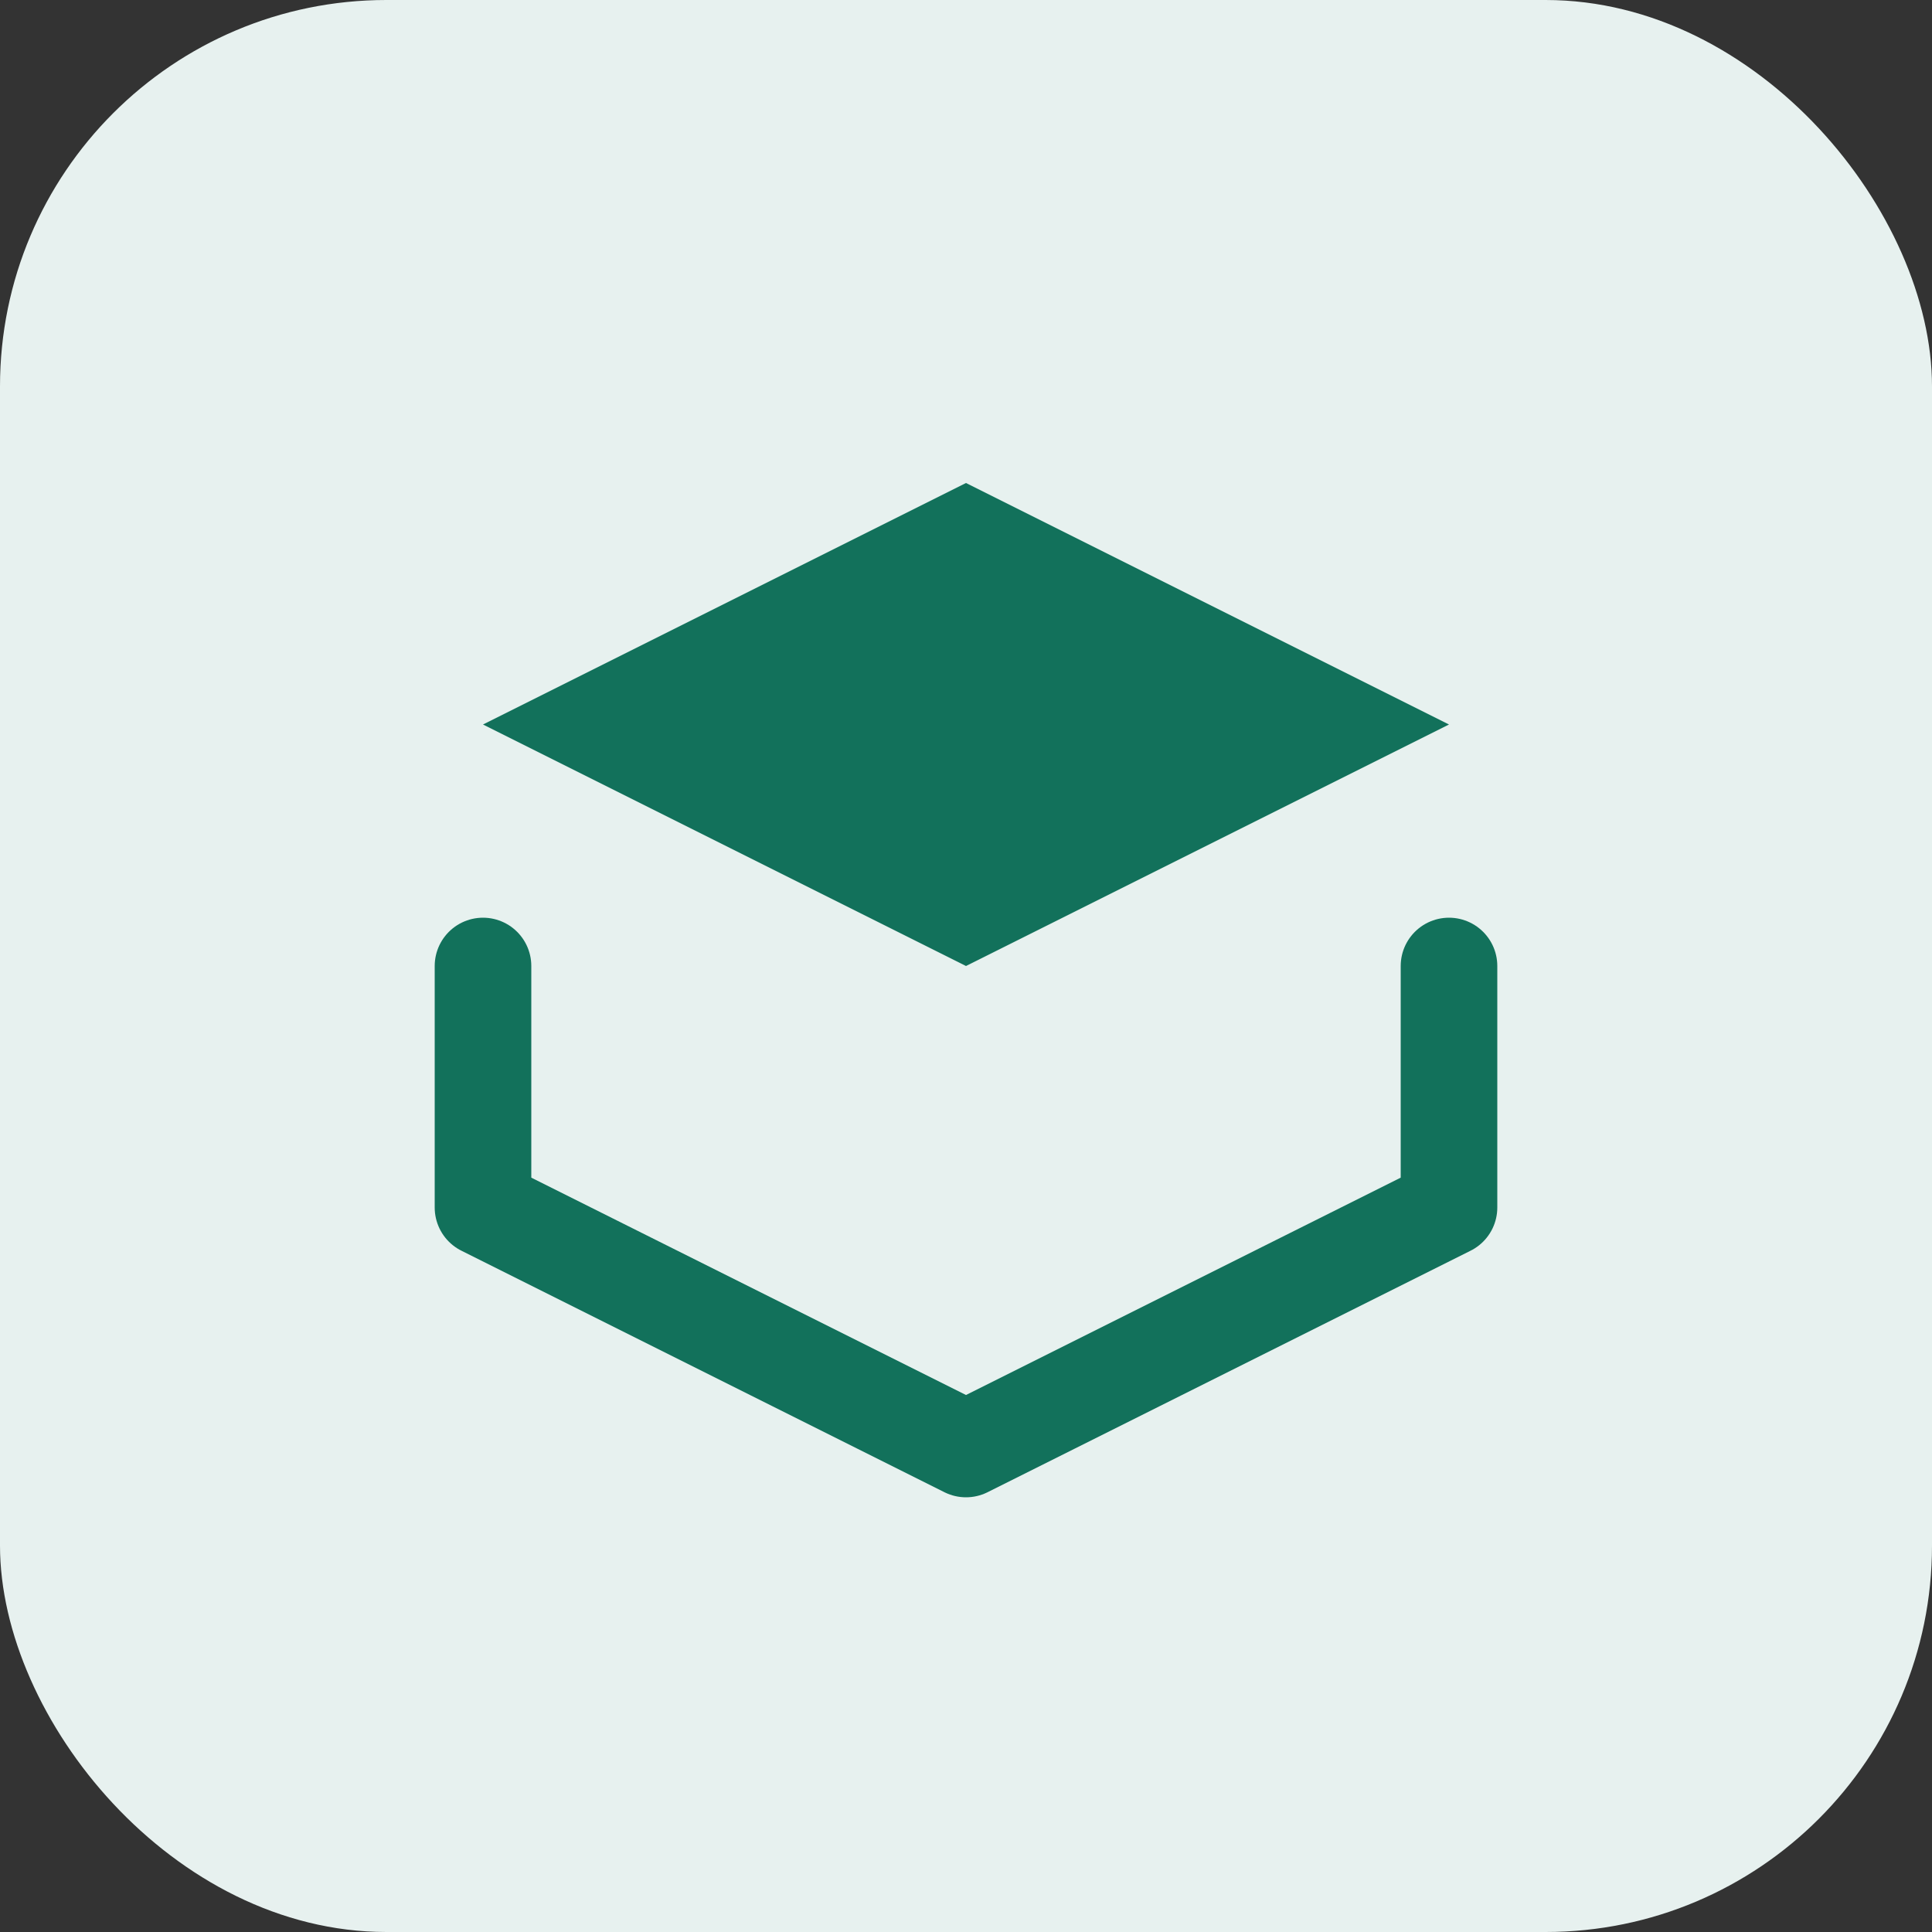 <svg width="40" height="40" viewBox="0 0 40 40" fill="none" xmlns="http://www.w3.org/2000/svg">
  <rect x="0" y="0" width="40" height="40" fill="#333333" stroke="none"/>
  <rect width="40" height="40" rx="8" fill="#e7f1ef"/>
  <path d="M20 10L10 15L20 20L30 15L20 10Z" fill="#12715b"/>
  <path d="M10 20V25L20 30L30 25V20" stroke="#12715b" stroke-width="2" stroke-linecap="round" stroke-linejoin="round"/>
</svg>
